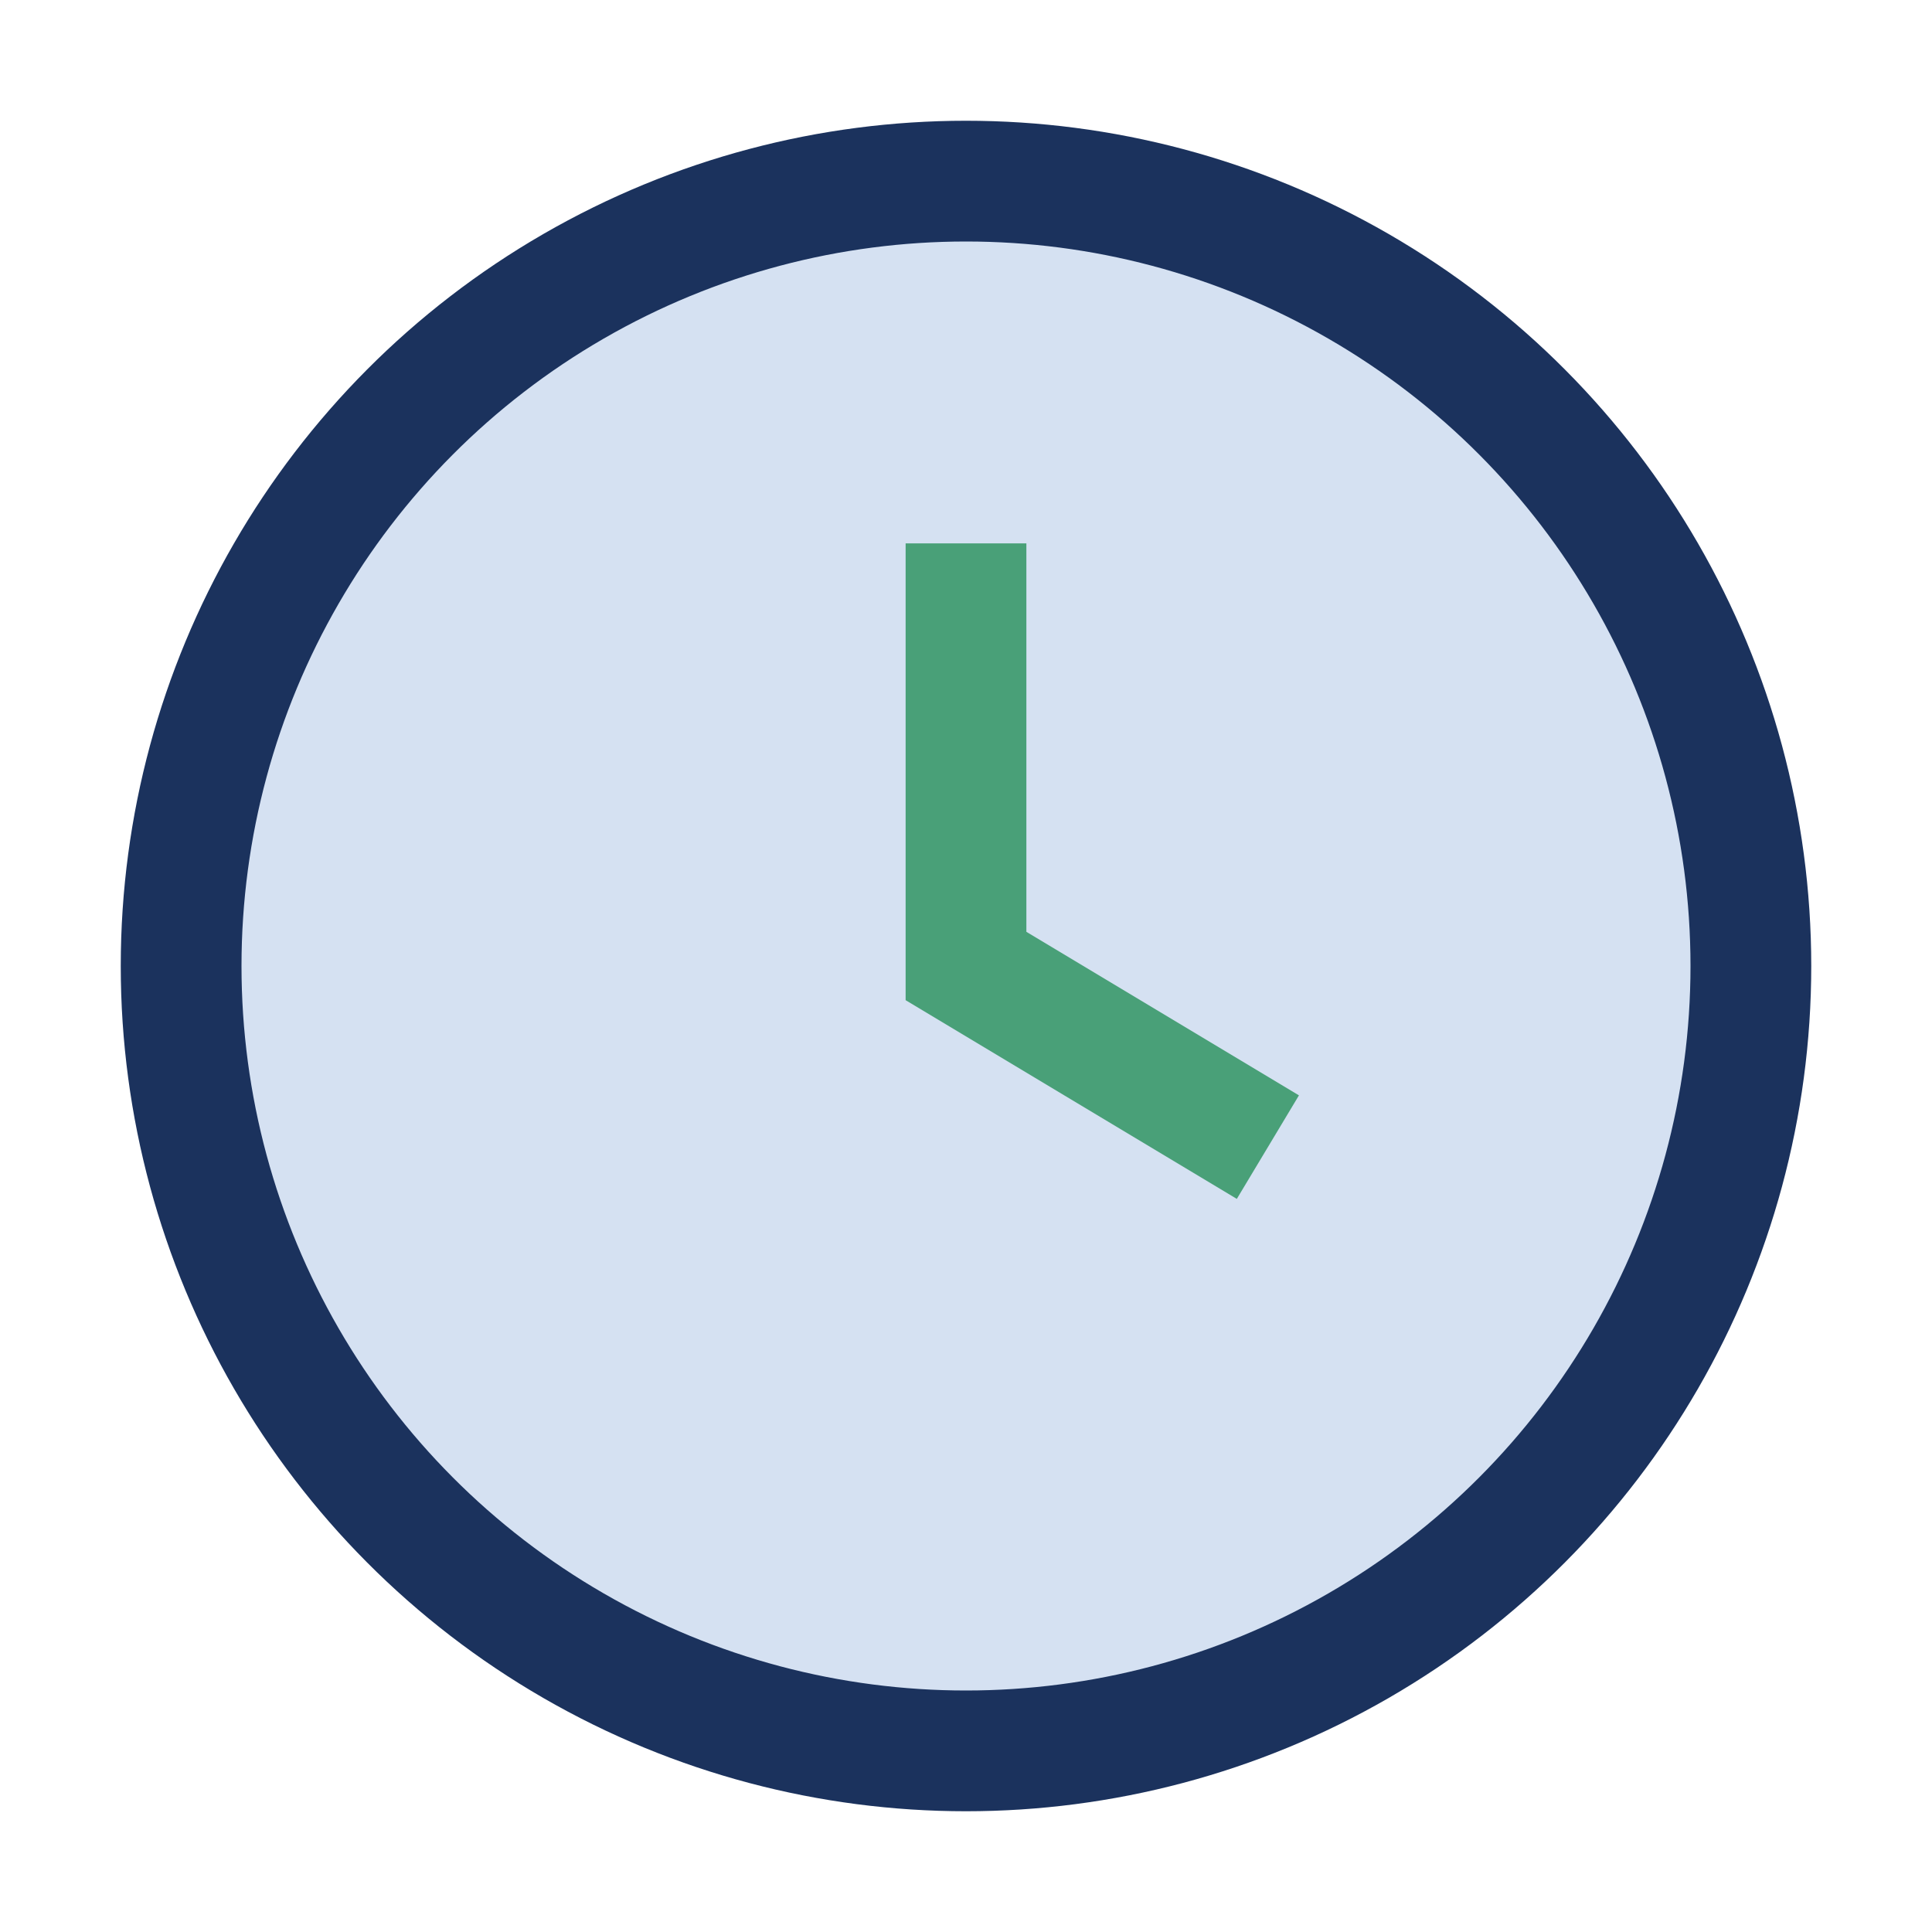 <?xml version="1.0" encoding="UTF-8"?>
<svg xmlns="http://www.w3.org/2000/svg" width="32" height="32" viewBox="0 0 32 32"><circle cx="16" cy="16" r="13" stroke="#1B325D" stroke-width="2" fill="#D5E1F2"/><path d="M16 9v7l5 3" stroke="#49A078" stroke-width="2" fill="none"/></svg>